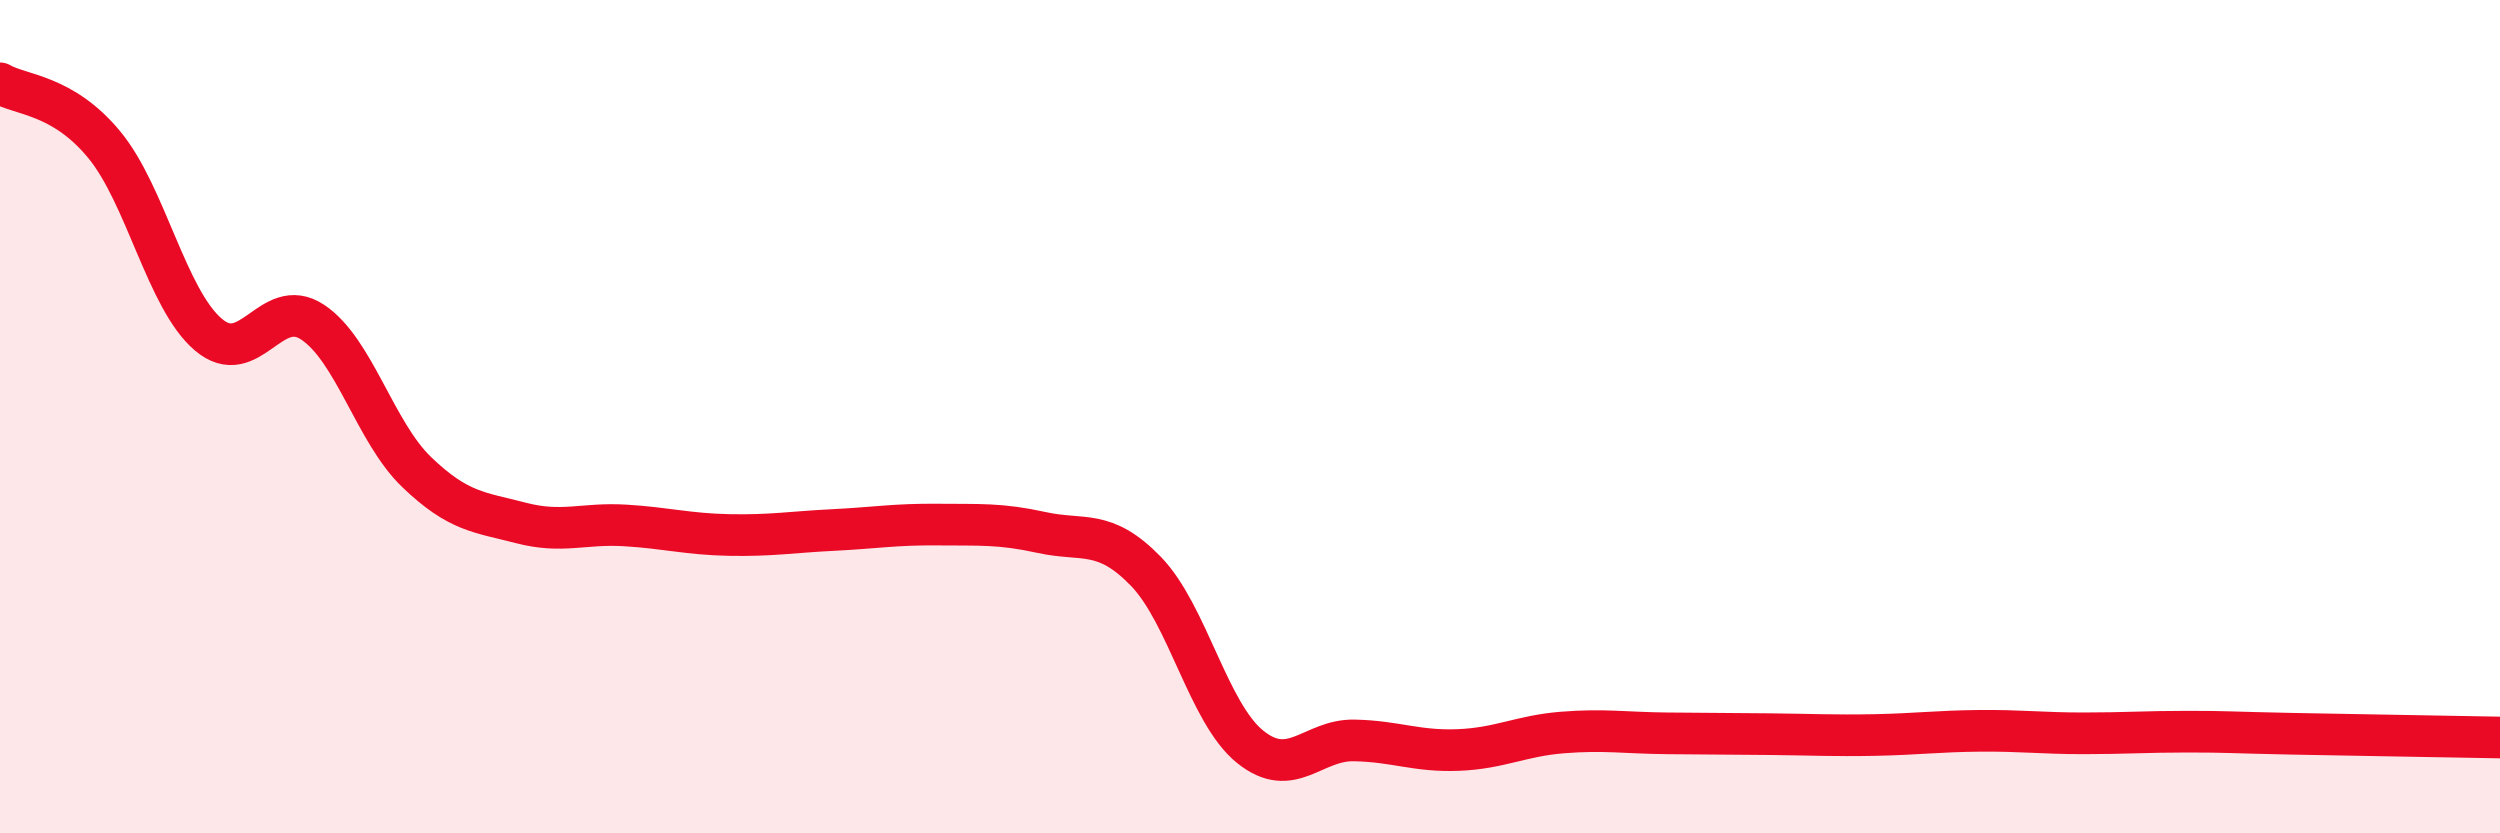 
    <svg width="60" height="20" viewBox="0 0 60 20" xmlns="http://www.w3.org/2000/svg">
      <path
        d="M 0,2 C 0.5,2.29 1.5,2.26 2.5,3.47 C 3.5,4.68 4,7.18 5,8.03 C 6,8.88 6.5,7.07 7.5,7.73 C 8.5,8.39 9,10.37 10,11.33 C 11,12.29 11.5,12.29 12.5,12.55 C 13.5,12.81 14,12.55 15,12.61 C 16,12.67 16.5,12.82 17.5,12.84 C 18.5,12.86 19,12.77 20,12.72 C 21,12.67 21.5,12.58 22.5,12.59 C 23.5,12.6 24,12.56 25,12.78 C 26,13 26.5,12.68 27.5,13.71 C 28.5,14.74 29,17.11 30,17.92 C 31,18.73 31.5,17.75 32.5,17.77 C 33.5,17.79 34,18.04 35,18 C 36,17.96 36.5,17.66 37.5,17.58 C 38.5,17.5 39,17.59 40,17.6 C 41,17.61 41.5,17.61 42.5,17.62 C 43.5,17.63 44,17.66 45,17.64 C 46,17.62 46.5,17.55 47.5,17.54 C 48.5,17.53 49,17.6 50,17.6 C 51,17.6 51.5,17.56 52.5,17.56 C 53.5,17.56 53.5,17.58 55,17.61 C 56.5,17.64 59,17.68 60,17.7L60 20L0 20Z"
        fill="#EB0A25"
        opacity="0.1"
        stroke-linecap="round"
        stroke-linejoin="round"
      />
      <path
        d="M 0,2 C 0.5,2.29 1.5,2.26 2.5,3.47 C 3.5,4.68 4,7.18 5,8.03 C 6,8.88 6.5,7.07 7.5,7.73 C 8.5,8.39 9,10.37 10,11.33 C 11,12.29 11.5,12.29 12.5,12.55 C 13.5,12.81 14,12.55 15,12.61 C 16,12.67 16.5,12.82 17.5,12.84 C 18.5,12.86 19,12.77 20,12.72 C 21,12.67 21.5,12.58 22.5,12.59 C 23.5,12.6 24,12.56 25,12.78 C 26,13 26.5,12.68 27.5,13.71 C 28.5,14.74 29,17.11 30,17.92 C 31,18.73 31.5,17.75 32.5,17.77 C 33.5,17.79 34,18.04 35,18 C 36,17.96 36.5,17.66 37.5,17.58 C 38.5,17.5 39,17.59 40,17.6 C 41,17.61 41.5,17.61 42.5,17.62 C 43.5,17.63 44,17.66 45,17.64 C 46,17.62 46.5,17.55 47.5,17.54 C 48.5,17.53 49,17.6 50,17.6 C 51,17.6 51.5,17.56 52.5,17.56 C 53.5,17.56 53.5,17.58 55,17.61 C 56.5,17.64 59,17.68 60,17.7"
        stroke="#EB0A25"
        stroke-width="1"
        fill="none"
        stroke-linecap="round"
        stroke-linejoin="round"
      />
    </svg>
  